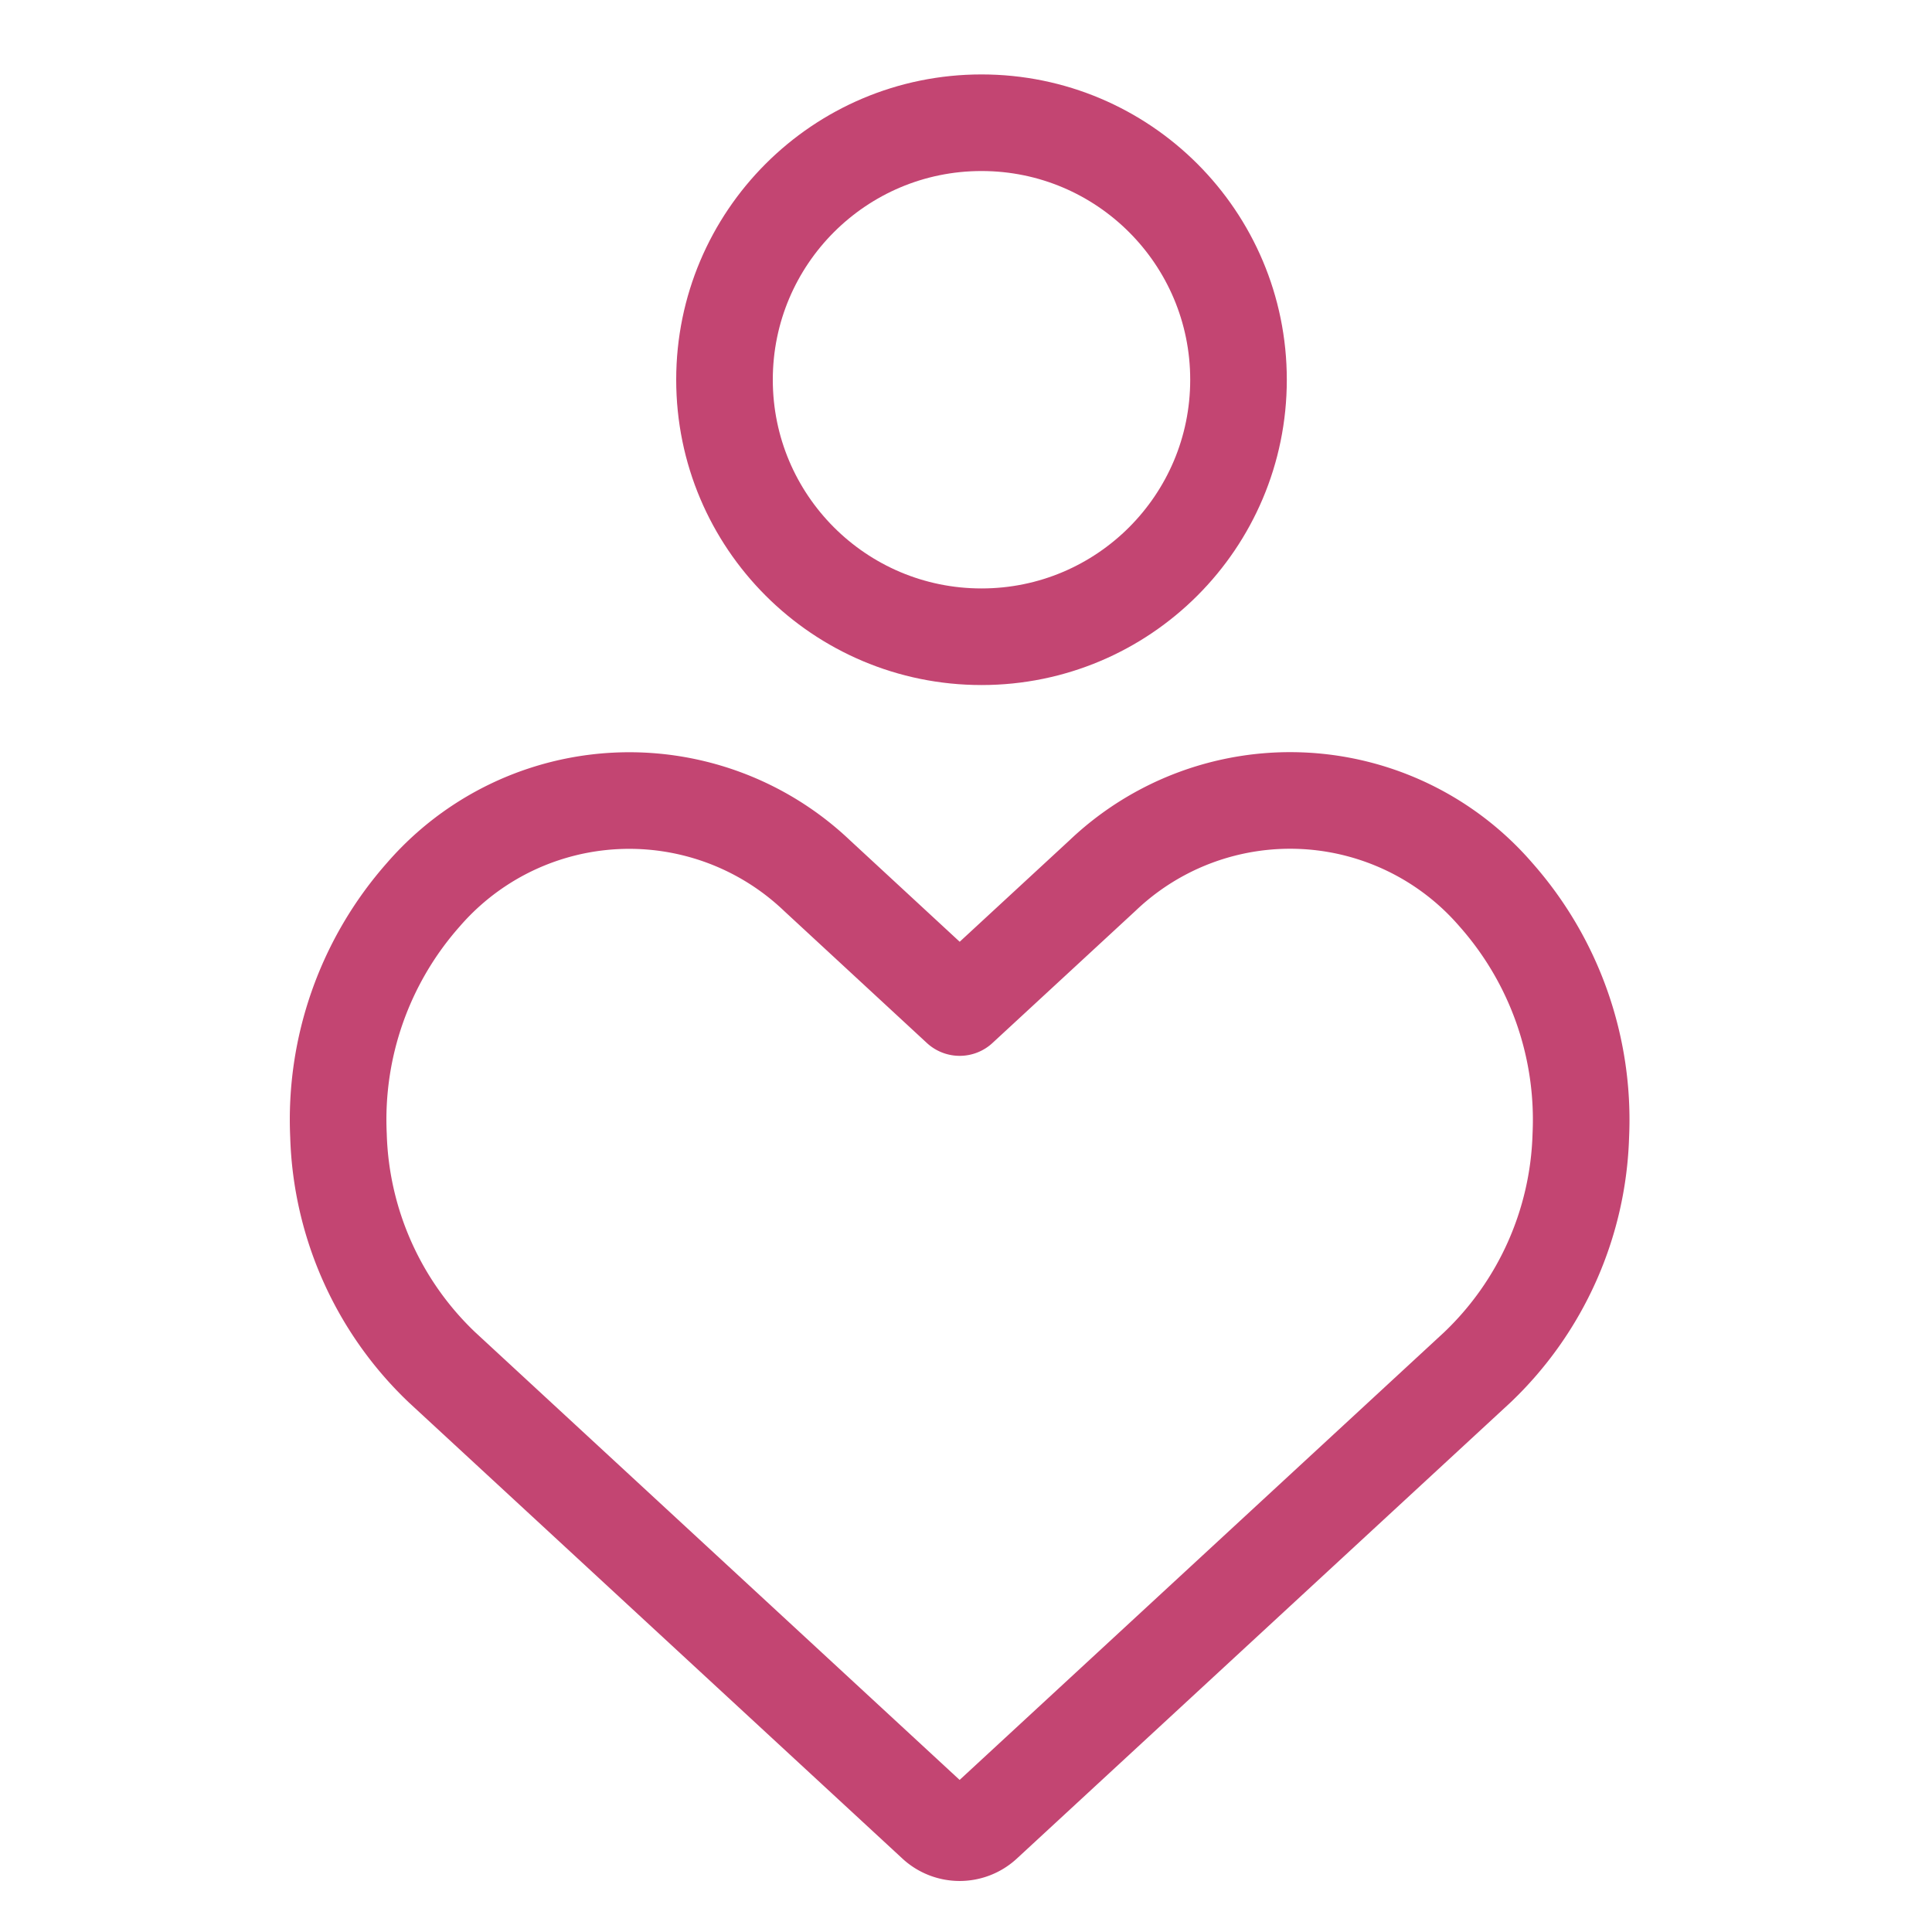 <svg id="icn01" xmlns="http://www.w3.org/2000/svg" xmlns:xlink="http://www.w3.org/1999/xlink" width="40" height="40" viewBox="0 0 40 40">
  <defs>
    <clipPath id="clip-path">
      <rect id="長方形_160" data-name="長方形 160" width="40" height="40" fill="none" stroke="#c34572" stroke-width="2"/>
    </clipPath>
  </defs>
  <g id="グループ_205" data-name="グループ 205" clip-path="url(#clip-path)">
    <ellipse id="楕円形_2" data-name="楕円形 2" cx="5.321" cy="5.321" rx="5.321" ry="5.321" transform="translate(15 2.541)" fill="none" stroke="#c34572" stroke-linecap="round" stroke-linejoin="round" stroke-width="2"/>
    <path id="パス_3006" data-name="パス 3006" d="M16.869,14.289l2.958-2.733a5.628,5.628,0,0,1,8.142.394h0a7.032,7.032,0,0,1,1.76,4.992,6.91,6.91,0,0,1-2.146,4.8l-10.2,9.424a.745.745,0,0,1-1.03,0l-10.2-9.426a6.907,6.907,0,0,1-2.145-4.8,7.029,7.029,0,0,1,1.759-4.99h0a5.638,5.638,0,0,1,8.149-.392Z" transform="translate(3 6.571)" fill="none" stroke="#c34572" stroke-linecap="round" stroke-linejoin="round" stroke-width="2"/>
  </g>
</svg>
